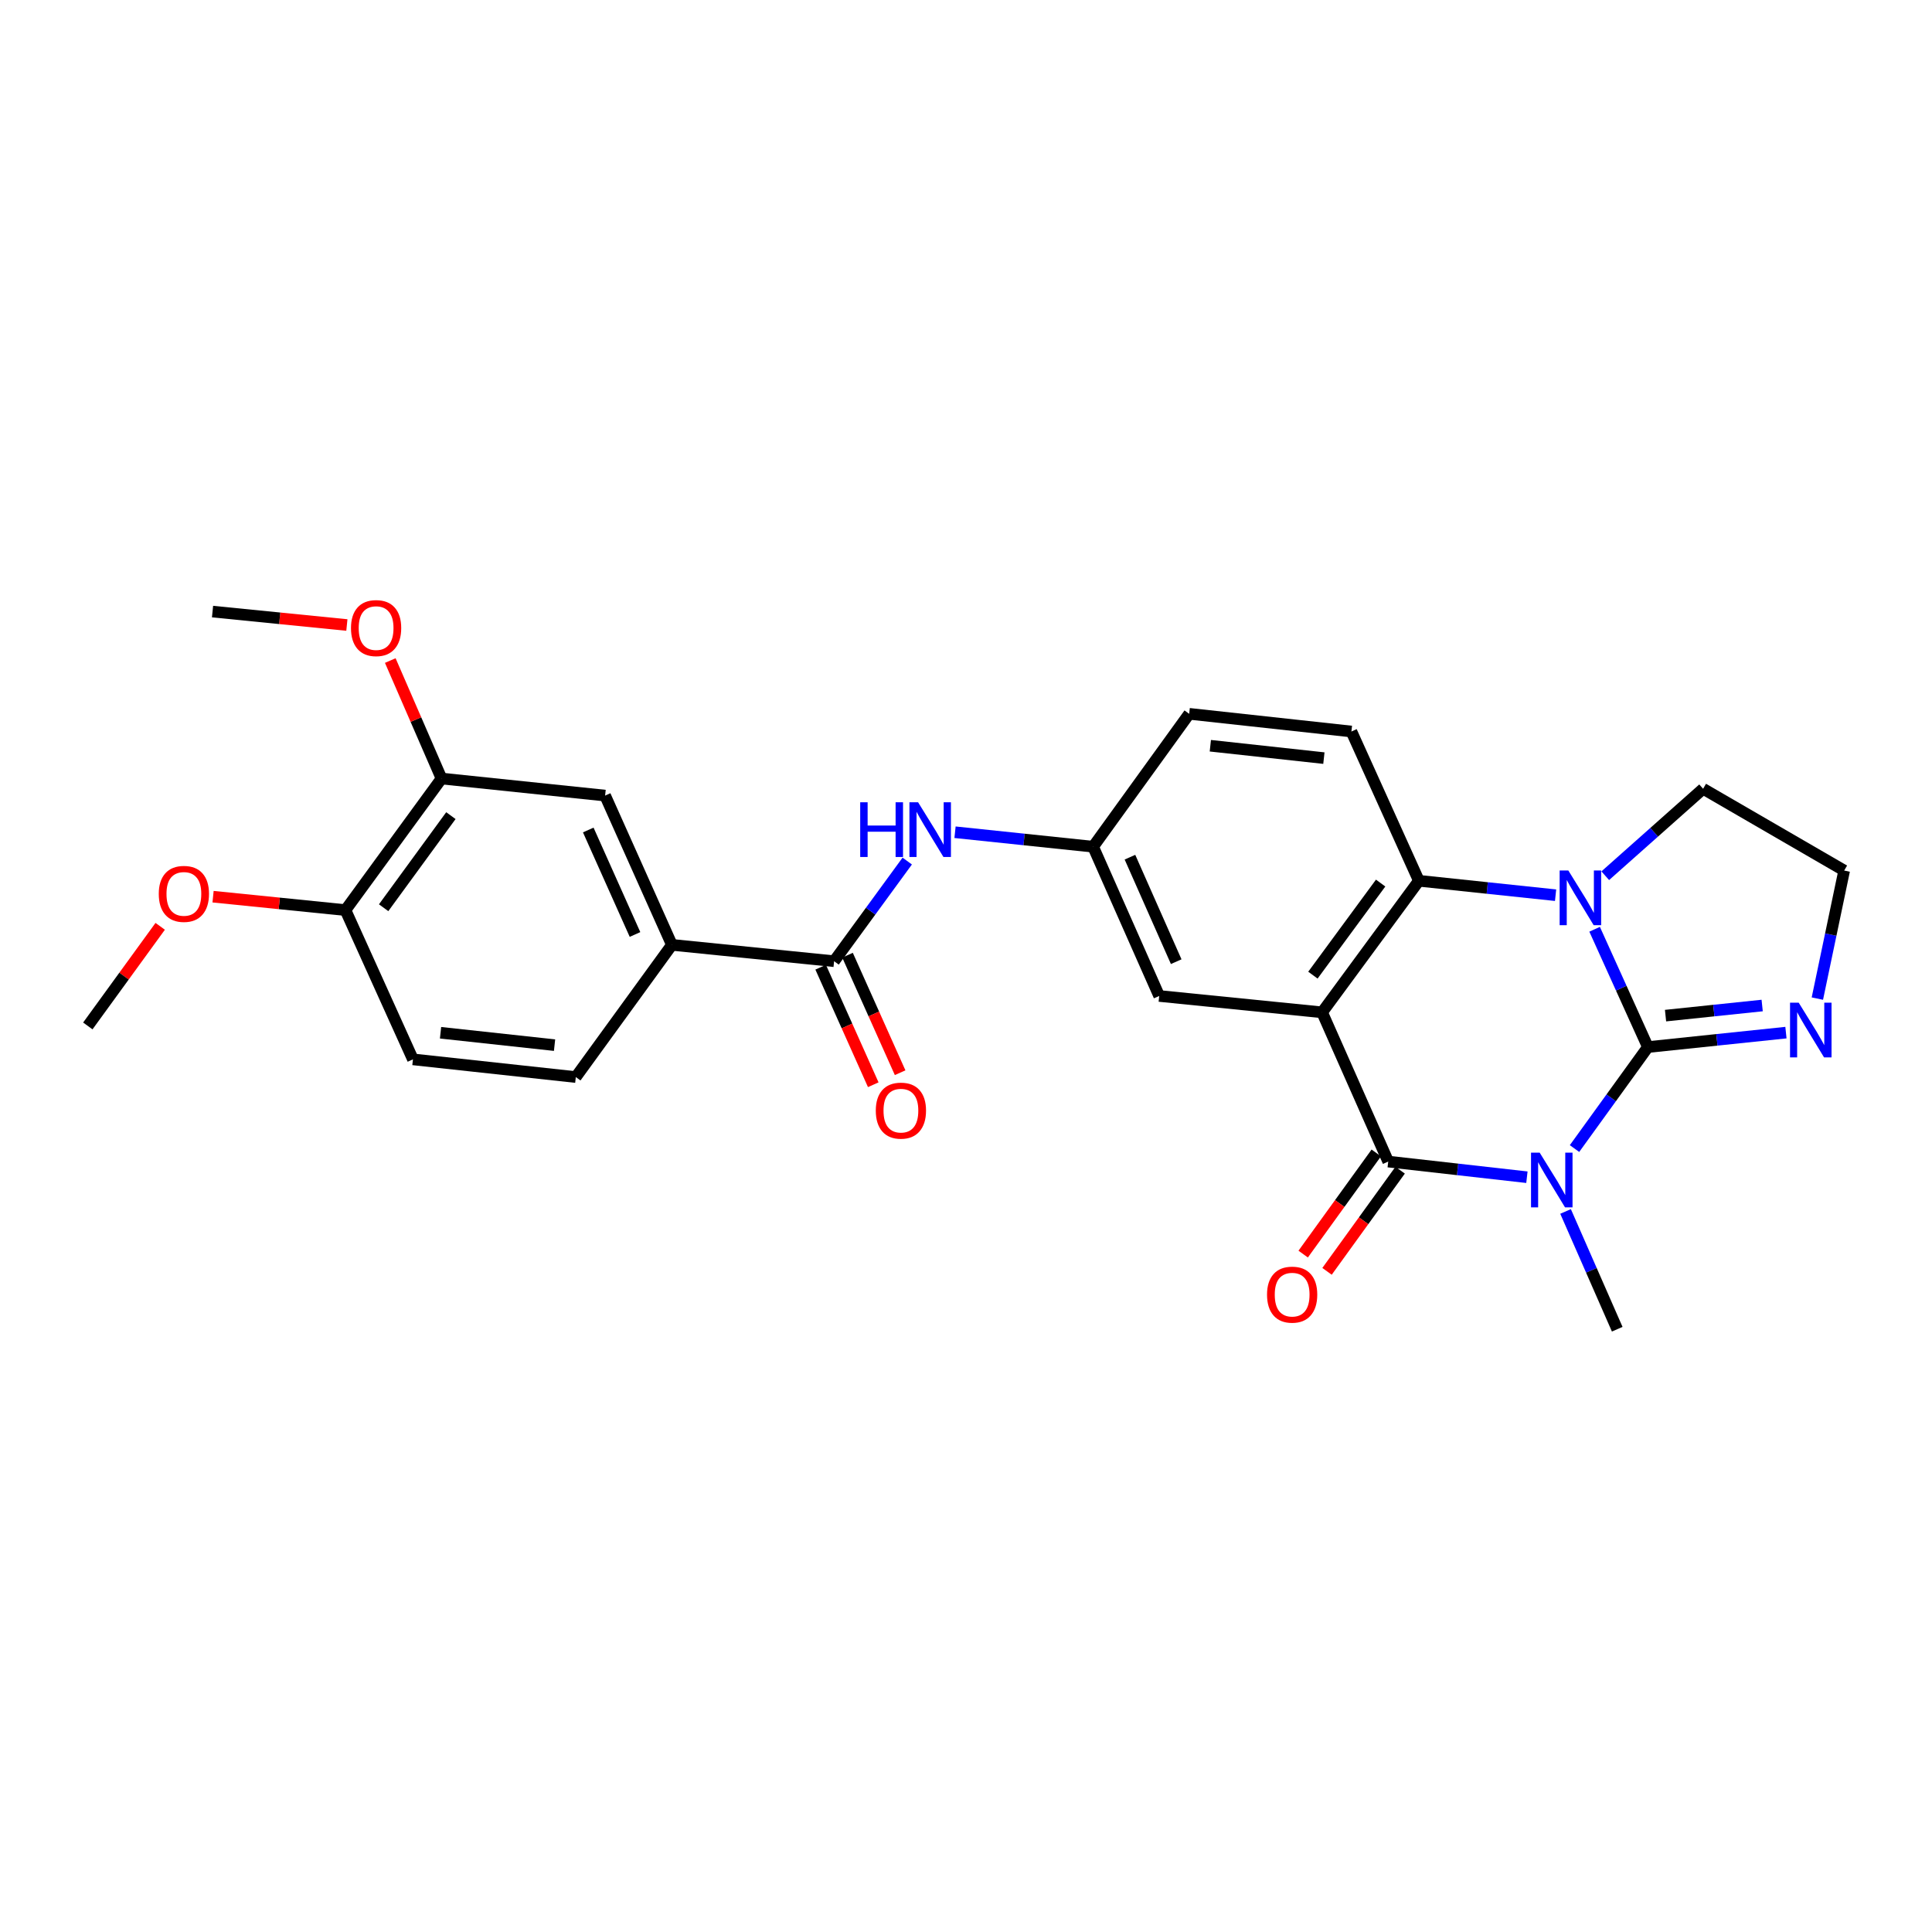 <?xml version='1.0' encoding='iso-8859-1'?>
<svg version='1.1' baseProfile='full'
              xmlns='http://www.w3.org/2000/svg'
                      xmlns:rdkit='http://www.rdkit.org/xml'
                      xmlns:xlink='http://www.w3.org/1999/xlink'
                  xml:space='preserve'
width='1000px' height='1000px' viewBox='0 0 1000 1000'>
<!-- END OF HEADER -->
<rect style='opacity:1.0;fill:#FFFFFF;stroke:none' width='1000' height='1000' x='0' y='0'> </rect>
<path class='bond-0' d='M 814.969,594.492 L 833.958,568.226' style='fill:none;fill-rule:evenodd;stroke:#0000FF;stroke-width:6px;stroke-linecap:butt;stroke-linejoin:miter;stroke-opacity:1' />
<path class='bond-0' d='M 833.958,568.226 L 852.947,541.961' style='fill:none;fill-rule:evenodd;stroke:#000000;stroke-width:6px;stroke-linecap:butt;stroke-linejoin:miter;stroke-opacity:1' />
<path class='bond-1' d='M 790.327,609.323 L 754.432,605.274' style='fill:none;fill-rule:evenodd;stroke:#0000FF;stroke-width:6px;stroke-linecap:butt;stroke-linejoin:miter;stroke-opacity:1' />
<path class='bond-1' d='M 754.432,605.274 L 718.537,601.226' style='fill:none;fill-rule:evenodd;stroke:#000000;stroke-width:6px;stroke-linecap:butt;stroke-linejoin:miter;stroke-opacity:1' />
<path class='bond-18' d='M 810.333,627.043 L 823.704,657.523' style='fill:none;fill-rule:evenodd;stroke:#0000FF;stroke-width:6px;stroke-linecap:butt;stroke-linejoin:miter;stroke-opacity:1' />
<path class='bond-18' d='M 823.704,657.523 L 837.074,688.002' style='fill:none;fill-rule:evenodd;stroke:#000000;stroke-width:6px;stroke-linecap:butt;stroke-linejoin:miter;stroke-opacity:1' />
<path class='bond-3' d='M 852.947,541.961 L 839.16,511.474' style='fill:none;fill-rule:evenodd;stroke:#000000;stroke-width:6px;stroke-linecap:butt;stroke-linejoin:miter;stroke-opacity:1' />
<path class='bond-3' d='M 839.16,511.474 L 825.373,480.988' style='fill:none;fill-rule:evenodd;stroke:#0000FF;stroke-width:6px;stroke-linecap:butt;stroke-linejoin:miter;stroke-opacity:1' />
<path class='bond-5' d='M 852.947,541.961 L 888.673,538.224' style='fill:none;fill-rule:evenodd;stroke:#000000;stroke-width:6px;stroke-linecap:butt;stroke-linejoin:miter;stroke-opacity:1' />
<path class='bond-5' d='M 888.673,538.224 L 924.4,534.486' style='fill:none;fill-rule:evenodd;stroke:#0000FF;stroke-width:6px;stroke-linecap:butt;stroke-linejoin:miter;stroke-opacity:1' />
<path class='bond-5' d='M 862.079,525.685 L 887.088,523.069' style='fill:none;fill-rule:evenodd;stroke:#000000;stroke-width:6px;stroke-linecap:butt;stroke-linejoin:miter;stroke-opacity:1' />
<path class='bond-5' d='M 887.088,523.069 L 912.097,520.453' style='fill:none;fill-rule:evenodd;stroke:#0000FF;stroke-width:6px;stroke-linecap:butt;stroke-linejoin:miter;stroke-opacity:1' />
<path class='bond-2' d='M 718.537,601.226 L 684.32,523.981' style='fill:none;fill-rule:evenodd;stroke:#000000;stroke-width:6px;stroke-linecap:butt;stroke-linejoin:miter;stroke-opacity:1' />
<path class='bond-13' d='M 712.362,596.763 L 693.442,622.94' style='fill:none;fill-rule:evenodd;stroke:#000000;stroke-width:6px;stroke-linecap:butt;stroke-linejoin:miter;stroke-opacity:1' />
<path class='bond-13' d='M 693.442,622.94 L 674.522,649.117' style='fill:none;fill-rule:evenodd;stroke:#FF0000;stroke-width:6px;stroke-linecap:butt;stroke-linejoin:miter;stroke-opacity:1' />
<path class='bond-13' d='M 724.711,605.689 L 705.791,631.866' style='fill:none;fill-rule:evenodd;stroke:#000000;stroke-width:6px;stroke-linecap:butt;stroke-linejoin:miter;stroke-opacity:1' />
<path class='bond-13' d='M 705.791,631.866 L 686.871,658.043' style='fill:none;fill-rule:evenodd;stroke:#FF0000;stroke-width:6px;stroke-linecap:butt;stroke-linejoin:miter;stroke-opacity:1' />
<path class='bond-4' d='M 684.32,523.981 L 734.409,455.887' style='fill:none;fill-rule:evenodd;stroke:#000000;stroke-width:6px;stroke-linecap:butt;stroke-linejoin:miter;stroke-opacity:1' />
<path class='bond-4' d='M 679.559,504.738 L 714.621,457.073' style='fill:none;fill-rule:evenodd;stroke:#000000;stroke-width:6px;stroke-linecap:butt;stroke-linejoin:miter;stroke-opacity:1' />
<path class='bond-9' d='M 684.32,523.981 L 599.999,515.516' style='fill:none;fill-rule:evenodd;stroke:#000000;stroke-width:6px;stroke-linecap:butt;stroke-linejoin:miter;stroke-opacity:1' />
<path class='bond-20' d='M 830.875,453.277 L 856.2,430.774' style='fill:none;fill-rule:evenodd;stroke:#0000FF;stroke-width:6px;stroke-linecap:butt;stroke-linejoin:miter;stroke-opacity:1' />
<path class='bond-20' d='M 856.2,430.774 L 881.525,408.271' style='fill:none;fill-rule:evenodd;stroke:#000000;stroke-width:6px;stroke-linecap:butt;stroke-linejoin:miter;stroke-opacity:1' />
<path class='bond-27' d='M 805.169,463.353 L 769.789,459.62' style='fill:none;fill-rule:evenodd;stroke:#0000FF;stroke-width:6px;stroke-linecap:butt;stroke-linejoin:miter;stroke-opacity:1' />
<path class='bond-27' d='M 769.789,459.62 L 734.409,455.887' style='fill:none;fill-rule:evenodd;stroke:#000000;stroke-width:6px;stroke-linecap:butt;stroke-linejoin:miter;stroke-opacity:1' />
<path class='bond-10' d='M 734.409,455.887 L 699.49,378.626' style='fill:none;fill-rule:evenodd;stroke:#000000;stroke-width:6px;stroke-linecap:butt;stroke-linejoin:miter;stroke-opacity:1' />
<path class='bond-22' d='M 940.666,516.872 L 947.606,483.734' style='fill:none;fill-rule:evenodd;stroke:#0000FF;stroke-width:6px;stroke-linecap:butt;stroke-linejoin:miter;stroke-opacity:1' />
<path class='bond-22' d='M 947.606,483.734 L 954.545,450.597' style='fill:none;fill-rule:evenodd;stroke:#000000;stroke-width:6px;stroke-linecap:butt;stroke-linejoin:miter;stroke-opacity:1' />
<path class='bond-6' d='M 431.728,497.519 L 450.655,471.602' style='fill:none;fill-rule:evenodd;stroke:#000000;stroke-width:6px;stroke-linecap:butt;stroke-linejoin:miter;stroke-opacity:1' />
<path class='bond-6' d='M 450.655,471.602 L 469.581,445.685' style='fill:none;fill-rule:evenodd;stroke:#0000FF;stroke-width:6px;stroke-linecap:butt;stroke-linejoin:miter;stroke-opacity:1' />
<path class='bond-8' d='M 431.728,497.519 L 347.771,489.054' style='fill:none;fill-rule:evenodd;stroke:#000000;stroke-width:6px;stroke-linecap:butt;stroke-linejoin:miter;stroke-opacity:1' />
<path class='bond-16' d='M 424.775,500.631 L 438.386,531.044' style='fill:none;fill-rule:evenodd;stroke:#000000;stroke-width:6px;stroke-linecap:butt;stroke-linejoin:miter;stroke-opacity:1' />
<path class='bond-16' d='M 438.386,531.044 L 451.998,561.457' style='fill:none;fill-rule:evenodd;stroke:#FF0000;stroke-width:6px;stroke-linecap:butt;stroke-linejoin:miter;stroke-opacity:1' />
<path class='bond-16' d='M 438.682,494.407 L 452.294,524.819' style='fill:none;fill-rule:evenodd;stroke:#000000;stroke-width:6px;stroke-linecap:butt;stroke-linejoin:miter;stroke-opacity:1' />
<path class='bond-16' d='M 452.294,524.819 L 465.906,555.232' style='fill:none;fill-rule:evenodd;stroke:#FF0000;stroke-width:6px;stroke-linecap:butt;stroke-linejoin:miter;stroke-opacity:1' />
<path class='bond-7' d='M 494.321,430.764 L 530.061,434.509' style='fill:none;fill-rule:evenodd;stroke:#0000FF;stroke-width:6px;stroke-linecap:butt;stroke-linejoin:miter;stroke-opacity:1' />
<path class='bond-7' d='M 530.061,434.509 L 565.8,438.254' style='fill:none;fill-rule:evenodd;stroke:#000000;stroke-width:6px;stroke-linecap:butt;stroke-linejoin:miter;stroke-opacity:1' />
<path class='bond-11' d='M 347.771,489.054 L 313.208,411.792' style='fill:none;fill-rule:evenodd;stroke:#000000;stroke-width:6px;stroke-linecap:butt;stroke-linejoin:miter;stroke-opacity:1' />
<path class='bond-11' d='M 328.678,483.687 L 304.483,429.604' style='fill:none;fill-rule:evenodd;stroke:#000000;stroke-width:6px;stroke-linecap:butt;stroke-linejoin:miter;stroke-opacity:1' />
<path class='bond-17' d='M 347.771,489.054 L 298.038,557.486' style='fill:none;fill-rule:evenodd;stroke:#000000;stroke-width:6px;stroke-linecap:butt;stroke-linejoin:miter;stroke-opacity:1' />
<path class='bond-14' d='M 599.999,515.516 L 565.8,438.254' style='fill:none;fill-rule:evenodd;stroke:#000000;stroke-width:6px;stroke-linecap:butt;stroke-linejoin:miter;stroke-opacity:1' />
<path class='bond-14' d='M 608.802,497.759 L 584.863,443.676' style='fill:none;fill-rule:evenodd;stroke:#000000;stroke-width:6px;stroke-linecap:butt;stroke-linejoin:miter;stroke-opacity:1' />
<path class='bond-29' d='M 699.49,378.626 L 615.524,369.467' style='fill:none;fill-rule:evenodd;stroke:#000000;stroke-width:6px;stroke-linecap:butt;stroke-linejoin:miter;stroke-opacity:1' />
<path class='bond-29' d='M 685.243,392.399 L 626.467,385.988' style='fill:none;fill-rule:evenodd;stroke:#000000;stroke-width:6px;stroke-linecap:butt;stroke-linejoin:miter;stroke-opacity:1' />
<path class='bond-12' d='M 313.208,411.792 L 228.531,402.972' style='fill:none;fill-rule:evenodd;stroke:#000000;stroke-width:6px;stroke-linecap:butt;stroke-linejoin:miter;stroke-opacity:1' />
<path class='bond-23' d='M 228.531,402.972 L 215.267,372.436' style='fill:none;fill-rule:evenodd;stroke:#000000;stroke-width:6px;stroke-linecap:butt;stroke-linejoin:miter;stroke-opacity:1' />
<path class='bond-23' d='M 215.267,372.436 L 202.004,341.901' style='fill:none;fill-rule:evenodd;stroke:#FF0000;stroke-width:6px;stroke-linecap:butt;stroke-linejoin:miter;stroke-opacity:1' />
<path class='bond-30' d='M 228.531,402.972 L 178.806,471.065' style='fill:none;fill-rule:evenodd;stroke:#000000;stroke-width:6px;stroke-linecap:butt;stroke-linejoin:miter;stroke-opacity:1' />
<path class='bond-30' d='M 233.378,422.172 L 198.571,469.837' style='fill:none;fill-rule:evenodd;stroke:#000000;stroke-width:6px;stroke-linecap:butt;stroke-linejoin:miter;stroke-opacity:1' />
<path class='bond-21' d='M 565.8,438.254 L 615.524,369.467' style='fill:none;fill-rule:evenodd;stroke:#000000;stroke-width:6px;stroke-linecap:butt;stroke-linejoin:miter;stroke-opacity:1' />
<path class='bond-15' d='M 178.806,471.065 L 213.734,548.327' style='fill:none;fill-rule:evenodd;stroke:#000000;stroke-width:6px;stroke-linecap:butt;stroke-linejoin:miter;stroke-opacity:1' />
<path class='bond-24' d='M 178.806,471.065 L 144.543,467.594' style='fill:none;fill-rule:evenodd;stroke:#000000;stroke-width:6px;stroke-linecap:butt;stroke-linejoin:miter;stroke-opacity:1' />
<path class='bond-24' d='M 144.543,467.594 L 110.28,464.122' style='fill:none;fill-rule:evenodd;stroke:#FF0000;stroke-width:6px;stroke-linecap:butt;stroke-linejoin:miter;stroke-opacity:1' />
<path class='bond-19' d='M 298.038,557.486 L 213.734,548.327' style='fill:none;fill-rule:evenodd;stroke:#000000;stroke-width:6px;stroke-linecap:butt;stroke-linejoin:miter;stroke-opacity:1' />
<path class='bond-19' d='M 287.038,540.964 L 228.025,534.553' style='fill:none;fill-rule:evenodd;stroke:#000000;stroke-width:6px;stroke-linecap:butt;stroke-linejoin:miter;stroke-opacity:1' />
<path class='bond-28' d='M 881.525,408.271 L 954.545,450.597' style='fill:none;fill-rule:evenodd;stroke:#000000;stroke-width:6px;stroke-linecap:butt;stroke-linejoin:miter;stroke-opacity:1' />
<path class='bond-25' d='M 179.543,323.503 L 144.776,320.027' style='fill:none;fill-rule:evenodd;stroke:#FF0000;stroke-width:6px;stroke-linecap:butt;stroke-linejoin:miter;stroke-opacity:1' />
<path class='bond-25' d='M 144.776,320.027 L 110.01,316.551' style='fill:none;fill-rule:evenodd;stroke:#000000;stroke-width:6px;stroke-linecap:butt;stroke-linejoin:miter;stroke-opacity:1' />
<path class='bond-26' d='M 82.917,479.467 L 64.186,505.245' style='fill:none;fill-rule:evenodd;stroke:#FF0000;stroke-width:6px;stroke-linecap:butt;stroke-linejoin:miter;stroke-opacity:1' />
<path class='bond-26' d='M 64.186,505.245 L 45.455,531.024' style='fill:none;fill-rule:evenodd;stroke:#000000;stroke-width:6px;stroke-linecap:butt;stroke-linejoin:miter;stroke-opacity:1' />
<path  class='atom-0' d='M 796.937 596.615
L 806.217 611.615
Q 807.137 613.095, 808.617 615.775
Q 810.097 618.455, 810.177 618.615
L 810.177 596.615
L 813.937 596.615
L 813.937 624.935
L 810.057 624.935
L 800.097 608.535
Q 798.937 606.615, 797.697 604.415
Q 796.497 602.215, 796.137 601.535
L 796.137 624.935
L 792.457 624.935
L 792.457 596.615
L 796.937 596.615
' fill='#0000FF'/>
<path  class='atom-4' d='M 811.751 450.548
L 821.031 465.548
Q 821.951 467.028, 823.431 469.708
Q 824.911 472.388, 824.991 472.548
L 824.991 450.548
L 828.751 450.548
L 828.751 478.868
L 824.871 478.868
L 814.911 462.468
Q 813.751 460.548, 812.511 458.348
Q 811.311 456.148, 810.951 455.468
L 810.951 478.868
L 807.271 478.868
L 807.271 450.548
L 811.751 450.548
' fill='#0000FF'/>
<path  class='atom-6' d='M 931 518.98
L 940.28 533.98
Q 941.2 535.46, 942.68 538.14
Q 944.16 540.82, 944.24 540.98
L 944.24 518.98
L 948 518.98
L 948 547.3
L 944.12 547.3
L 934.16 530.9
Q 933 528.98, 931.76 526.78
Q 930.56 524.58, 930.2 523.9
L 930.2 547.3
L 926.52 547.3
L 926.52 518.98
L 931 518.98
' fill='#0000FF'/>
<path  class='atom-8' d='M 445.241 415.257
L 449.081 415.257
L 449.081 427.297
L 463.561 427.297
L 463.561 415.257
L 467.401 415.257
L 467.401 443.577
L 463.561 443.577
L 463.561 430.497
L 449.081 430.497
L 449.081 443.577
L 445.241 443.577
L 445.241 415.257
' fill='#0000FF'/>
<path  class='atom-8' d='M 475.201 415.257
L 484.481 430.257
Q 485.401 431.737, 486.881 434.417
Q 488.361 437.097, 488.441 437.257
L 488.441 415.257
L 492.201 415.257
L 492.201 443.577
L 488.321 443.577
L 478.361 427.177
Q 477.201 425.257, 475.961 423.057
Q 474.761 420.857, 474.401 420.177
L 474.401 443.577
L 470.721 443.577
L 470.721 415.257
L 475.201 415.257
' fill='#0000FF'/>
<path  class='atom-14' d='M 655.812 670.102
Q 655.812 663.302, 659.172 659.502
Q 662.532 655.702, 668.812 655.702
Q 675.092 655.702, 678.452 659.502
Q 681.812 663.302, 681.812 670.102
Q 681.812 676.982, 678.412 680.902
Q 675.012 684.782, 668.812 684.782
Q 662.572 684.782, 659.172 680.902
Q 655.812 677.022, 655.812 670.102
M 668.812 681.582
Q 673.132 681.582, 675.452 678.702
Q 677.812 675.782, 677.812 670.102
Q 677.812 664.542, 675.452 661.742
Q 673.132 658.902, 668.812 658.902
Q 664.492 658.902, 662.132 661.702
Q 659.812 664.502, 659.812 670.102
Q 659.812 675.822, 662.132 678.702
Q 664.492 681.582, 668.812 681.582
' fill='#FF0000'/>
<path  class='atom-17' d='M 453.309 574.861
Q 453.309 568.061, 456.669 564.261
Q 460.029 560.461, 466.309 560.461
Q 472.589 560.461, 475.949 564.261
Q 479.309 568.061, 479.309 574.861
Q 479.309 581.741, 475.909 585.661
Q 472.509 589.541, 466.309 589.541
Q 460.069 589.541, 456.669 585.661
Q 453.309 581.781, 453.309 574.861
M 466.309 586.341
Q 470.629 586.341, 472.949 583.461
Q 475.309 580.541, 475.309 574.861
Q 475.309 569.301, 472.949 566.501
Q 470.629 563.661, 466.309 563.661
Q 461.989 563.661, 459.629 566.461
Q 457.309 569.261, 457.309 574.861
Q 457.309 580.581, 459.629 583.461
Q 461.989 586.341, 466.309 586.341
' fill='#FF0000'/>
<path  class='atom-24' d='M 181.67 325.096
Q 181.67 318.296, 185.03 314.496
Q 188.39 310.696, 194.67 310.696
Q 200.95 310.696, 204.31 314.496
Q 207.67 318.296, 207.67 325.096
Q 207.67 331.976, 204.27 335.896
Q 200.87 339.776, 194.67 339.776
Q 188.43 339.776, 185.03 335.896
Q 181.67 332.016, 181.67 325.096
M 194.67 336.576
Q 198.99 336.576, 201.31 333.696
Q 203.67 330.776, 203.67 325.096
Q 203.67 319.536, 201.31 316.736
Q 198.99 313.896, 194.67 313.896
Q 190.35 313.896, 187.99 316.696
Q 185.67 319.496, 185.67 325.096
Q 185.67 330.816, 187.99 333.696
Q 190.35 336.576, 194.67 336.576
' fill='#FF0000'/>
<path  class='atom-25' d='M 82.179 462.672
Q 82.179 455.872, 85.539 452.072
Q 88.899 448.272, 95.179 448.272
Q 101.459 448.272, 104.819 452.072
Q 108.179 455.872, 108.179 462.672
Q 108.179 469.552, 104.779 473.472
Q 101.379 477.352, 95.179 477.352
Q 88.939 477.352, 85.539 473.472
Q 82.179 469.592, 82.179 462.672
M 95.179 474.152
Q 99.499 474.152, 101.819 471.272
Q 104.179 468.352, 104.179 462.672
Q 104.179 457.112, 101.819 454.312
Q 99.499 451.472, 95.179 451.472
Q 90.859 451.472, 88.499 454.272
Q 86.179 457.072, 86.179 462.672
Q 86.179 468.392, 88.499 471.272
Q 90.859 474.152, 95.179 474.152
' fill='#FF0000'/>
</svg>
